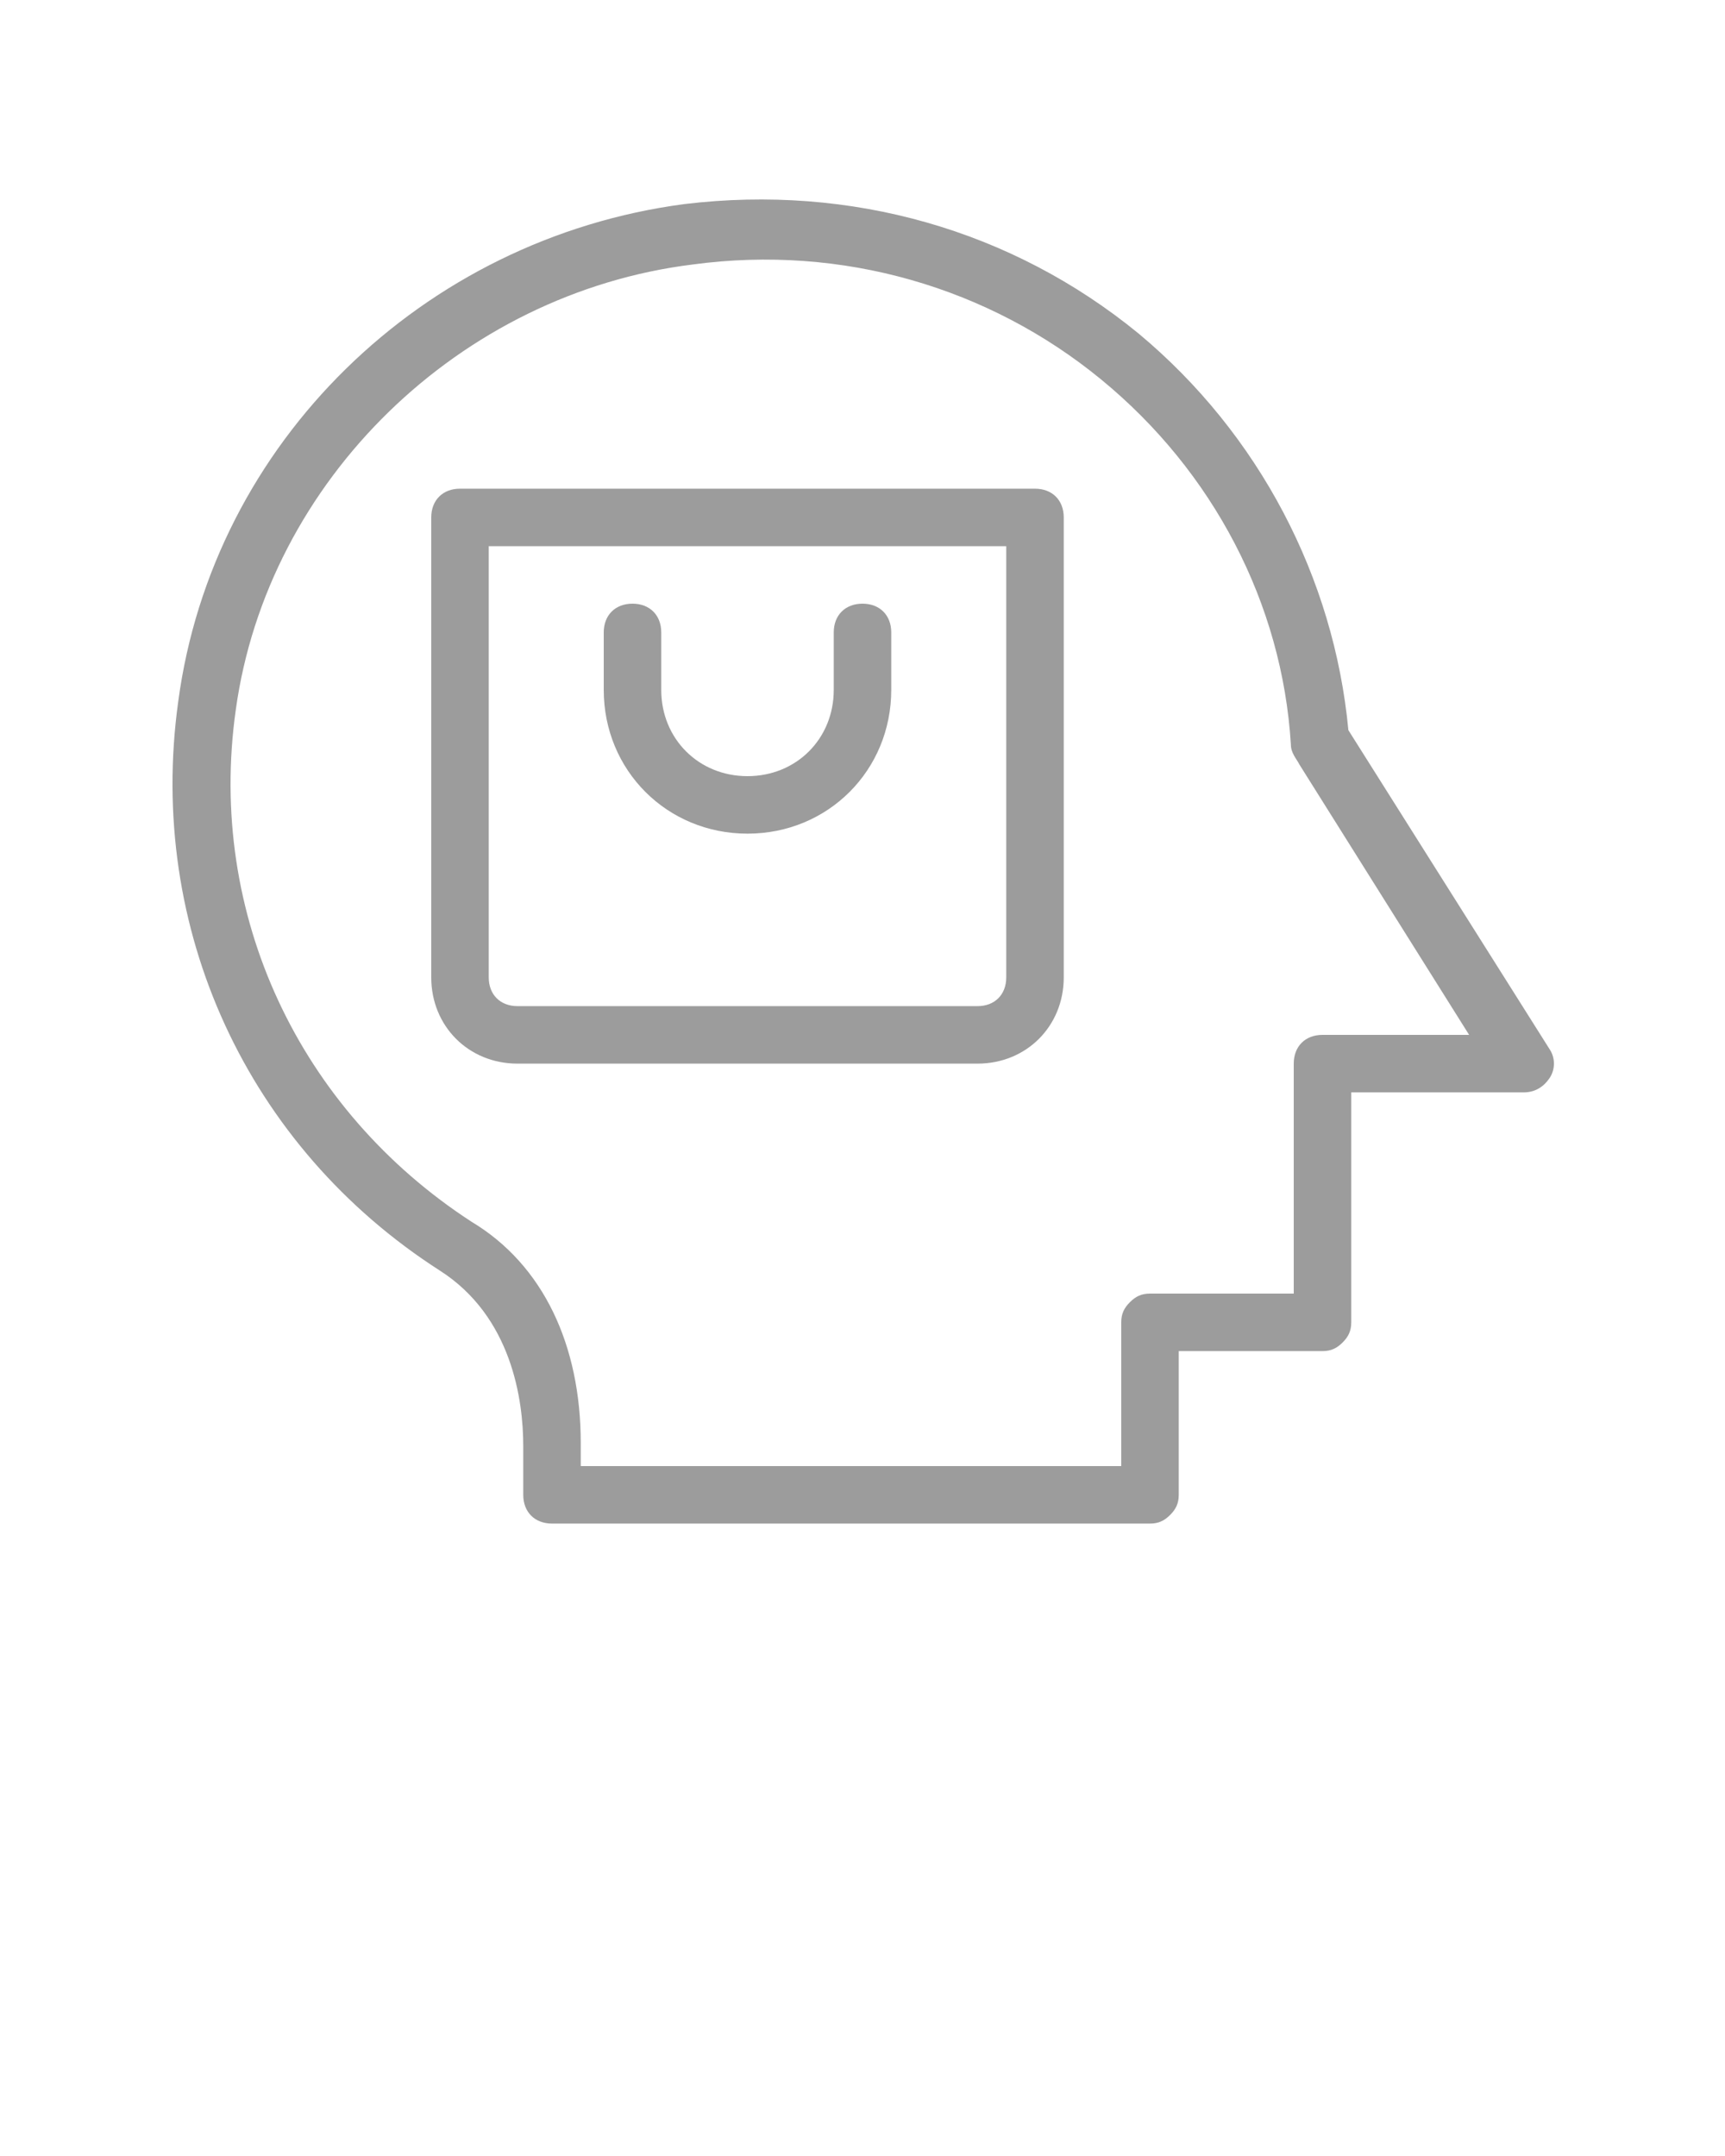 <?xml version="1.0" encoding="UTF-8"?> <!-- Generator: Adobe Illustrator 24.1.0, SVG Export Plug-In . SVG Version: 6.00 Build 0) --> <svg xmlns="http://www.w3.org/2000/svg" xmlns:xlink="http://www.w3.org/1999/xlink" id="Layer_1" x="0px" y="0px" viewBox="0 0 60 75" style="enable-background:new 0 0 60 75;" xml:space="preserve"> <style type="text/css"> .st0{fill:#9C9C9C;} </style> <path class="st0" d="M46.9,25.4c-0.5-5.3-3.1-10.3-7.3-13.8c-4.4-3.6-10-5.2-15.8-4.5C14.7,8.3,7.4,15.4,6.2,24.4 c-1.1,7.9,2.4,15.5,9.1,19.8c2.5,1.6,2.9,4.5,2.9,6.1V52c0,0.6,0.4,1,1,1H40c0.3,0,0.5-0.1,0.7-0.3S41,52.3,41,52v-5h5l0,0 c0.3,0,0.5-0.1,0.7-0.3S47,46.3,47,46v-8h6c0.4,0,0.7-0.2,0.9-0.5s0.2-0.7,0-1L46.9,25.4z M46,36c-0.6,0-1,0.4-1,1v8h-5l0,0 c-0.3,0-0.5,0.1-0.7,0.3S39,45.7,39,46l0,0l0,0l0,0l0,0l0,0l0,0l0,0v5H20.2v-0.8c0-3.4-1.3-6.2-3.8-7.7c-6-3.9-9.2-10.7-8.2-17.8 c1.1-8,7.8-14.5,15.9-15.5c5.2-0.7,10.3,0.8,14.2,4s6.3,7.8,6.6,12.7c0,0.3,0.2,0.5,0.3,0.7l5.9,9.4H46z"></path> <path class="st0" d="M36,17H16c-0.6,0-1,0.4-1,1v16c0,1.7,1.3,3,3,3h16c1.7,0,3-1.3,3-3V18C37,17.4,36.6,17,36,17z M35,34 c0,0.6-0.4,1-1,1H18c-0.6,0-1-0.4-1-1V19h18V34z"></path> <path class="st0" d="M26,29c2.8,0,5-2.2,5-5v-2c0-0.6-0.4-1-1-1s-1,0.4-1,1v2c0,1.7-1.3,3-3,3s-3-1.3-3-3v-2c0-0.6-0.4-1-1-1 s-1,0.4-1,1v2C21,26.8,23.2,29,26,29z"></path> </svg> 